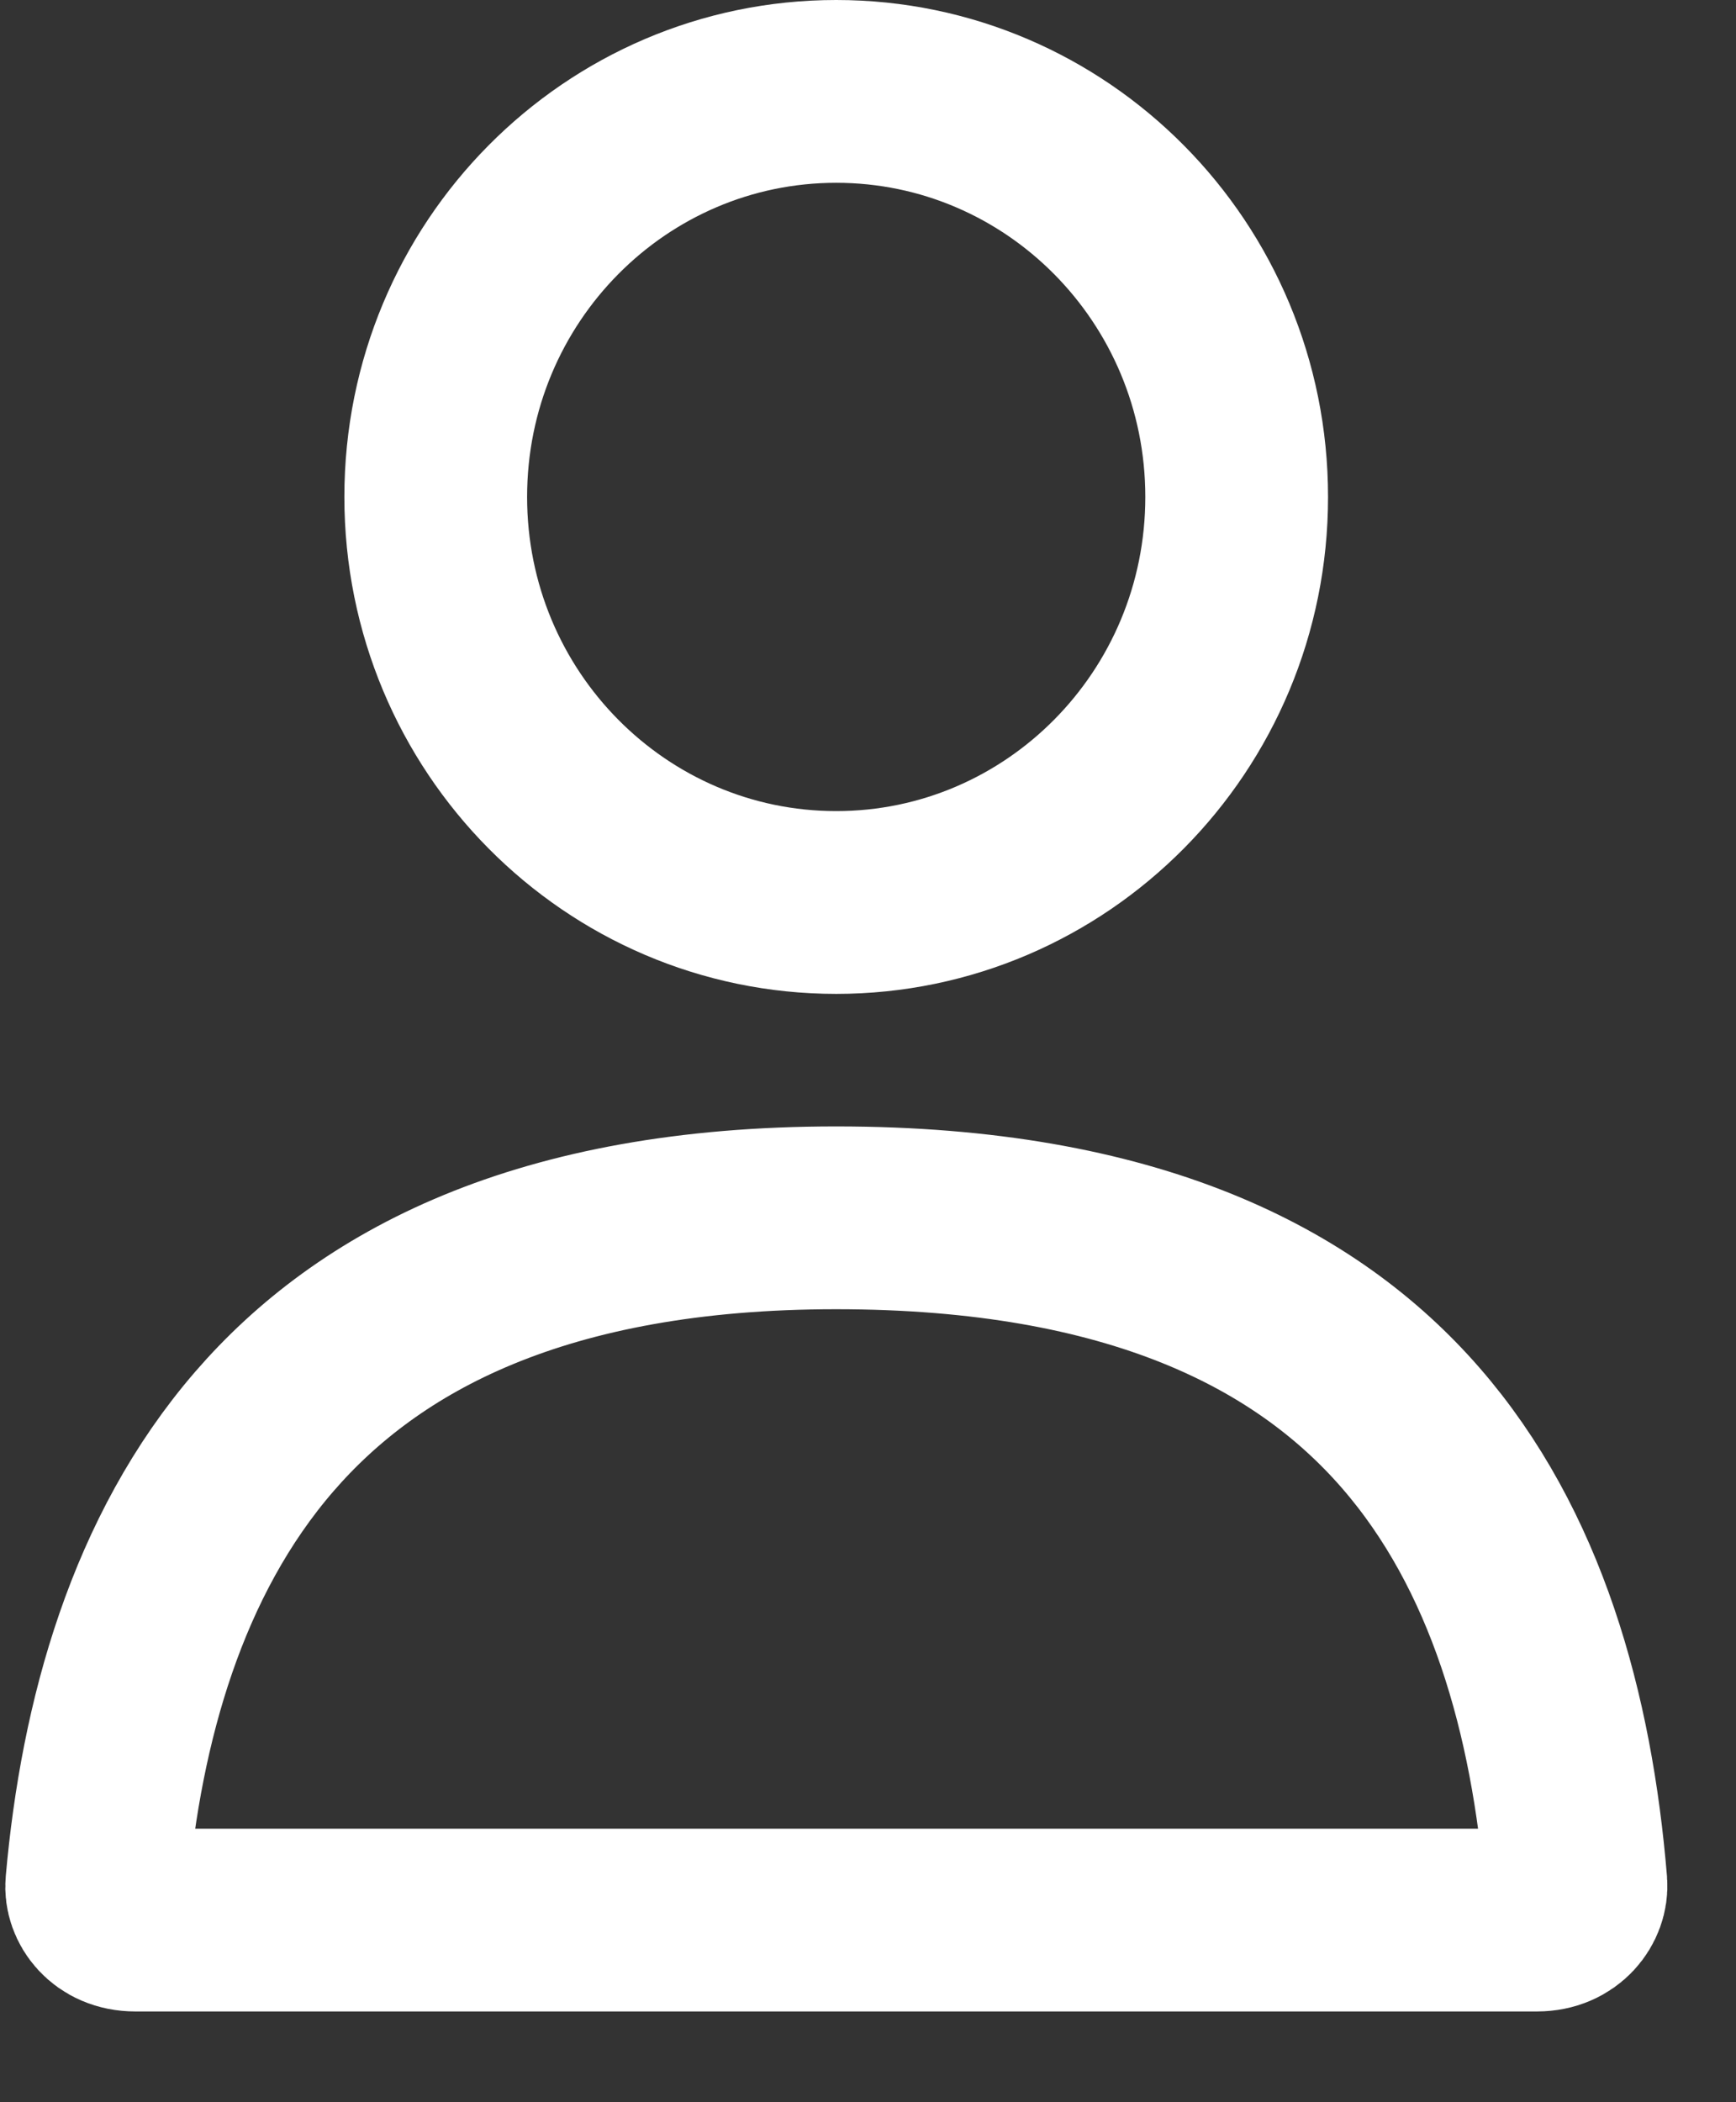 <?xml version="1.0" encoding="UTF-8"?> <svg xmlns="http://www.w3.org/2000/svg" width="19" height="23" fill="none"><rect width="100%" height="100%" fill="#333333" stroke="none"/><path d="M9.151 13.324c3.261 0 5.152.995 6.284 2.293 1.163 1.333 1.66 3.138 1.813 4.993.014.176-.134.397-.426.397H1.48c-.294 0-.437-.221-.421-.39.158-1.787.662-3.6 1.833-4.954 1.14-1.318 3.028-2.339 6.258-2.339zM13.535 5.437c0 2.46-1.972 4.437-4.383 4.437S4.769 7.897 4.769 5.437 6.74 1 9.152 1s4.383 1.977 4.383 4.437z" stroke="#fff" stroke-width="2"></path></svg> 